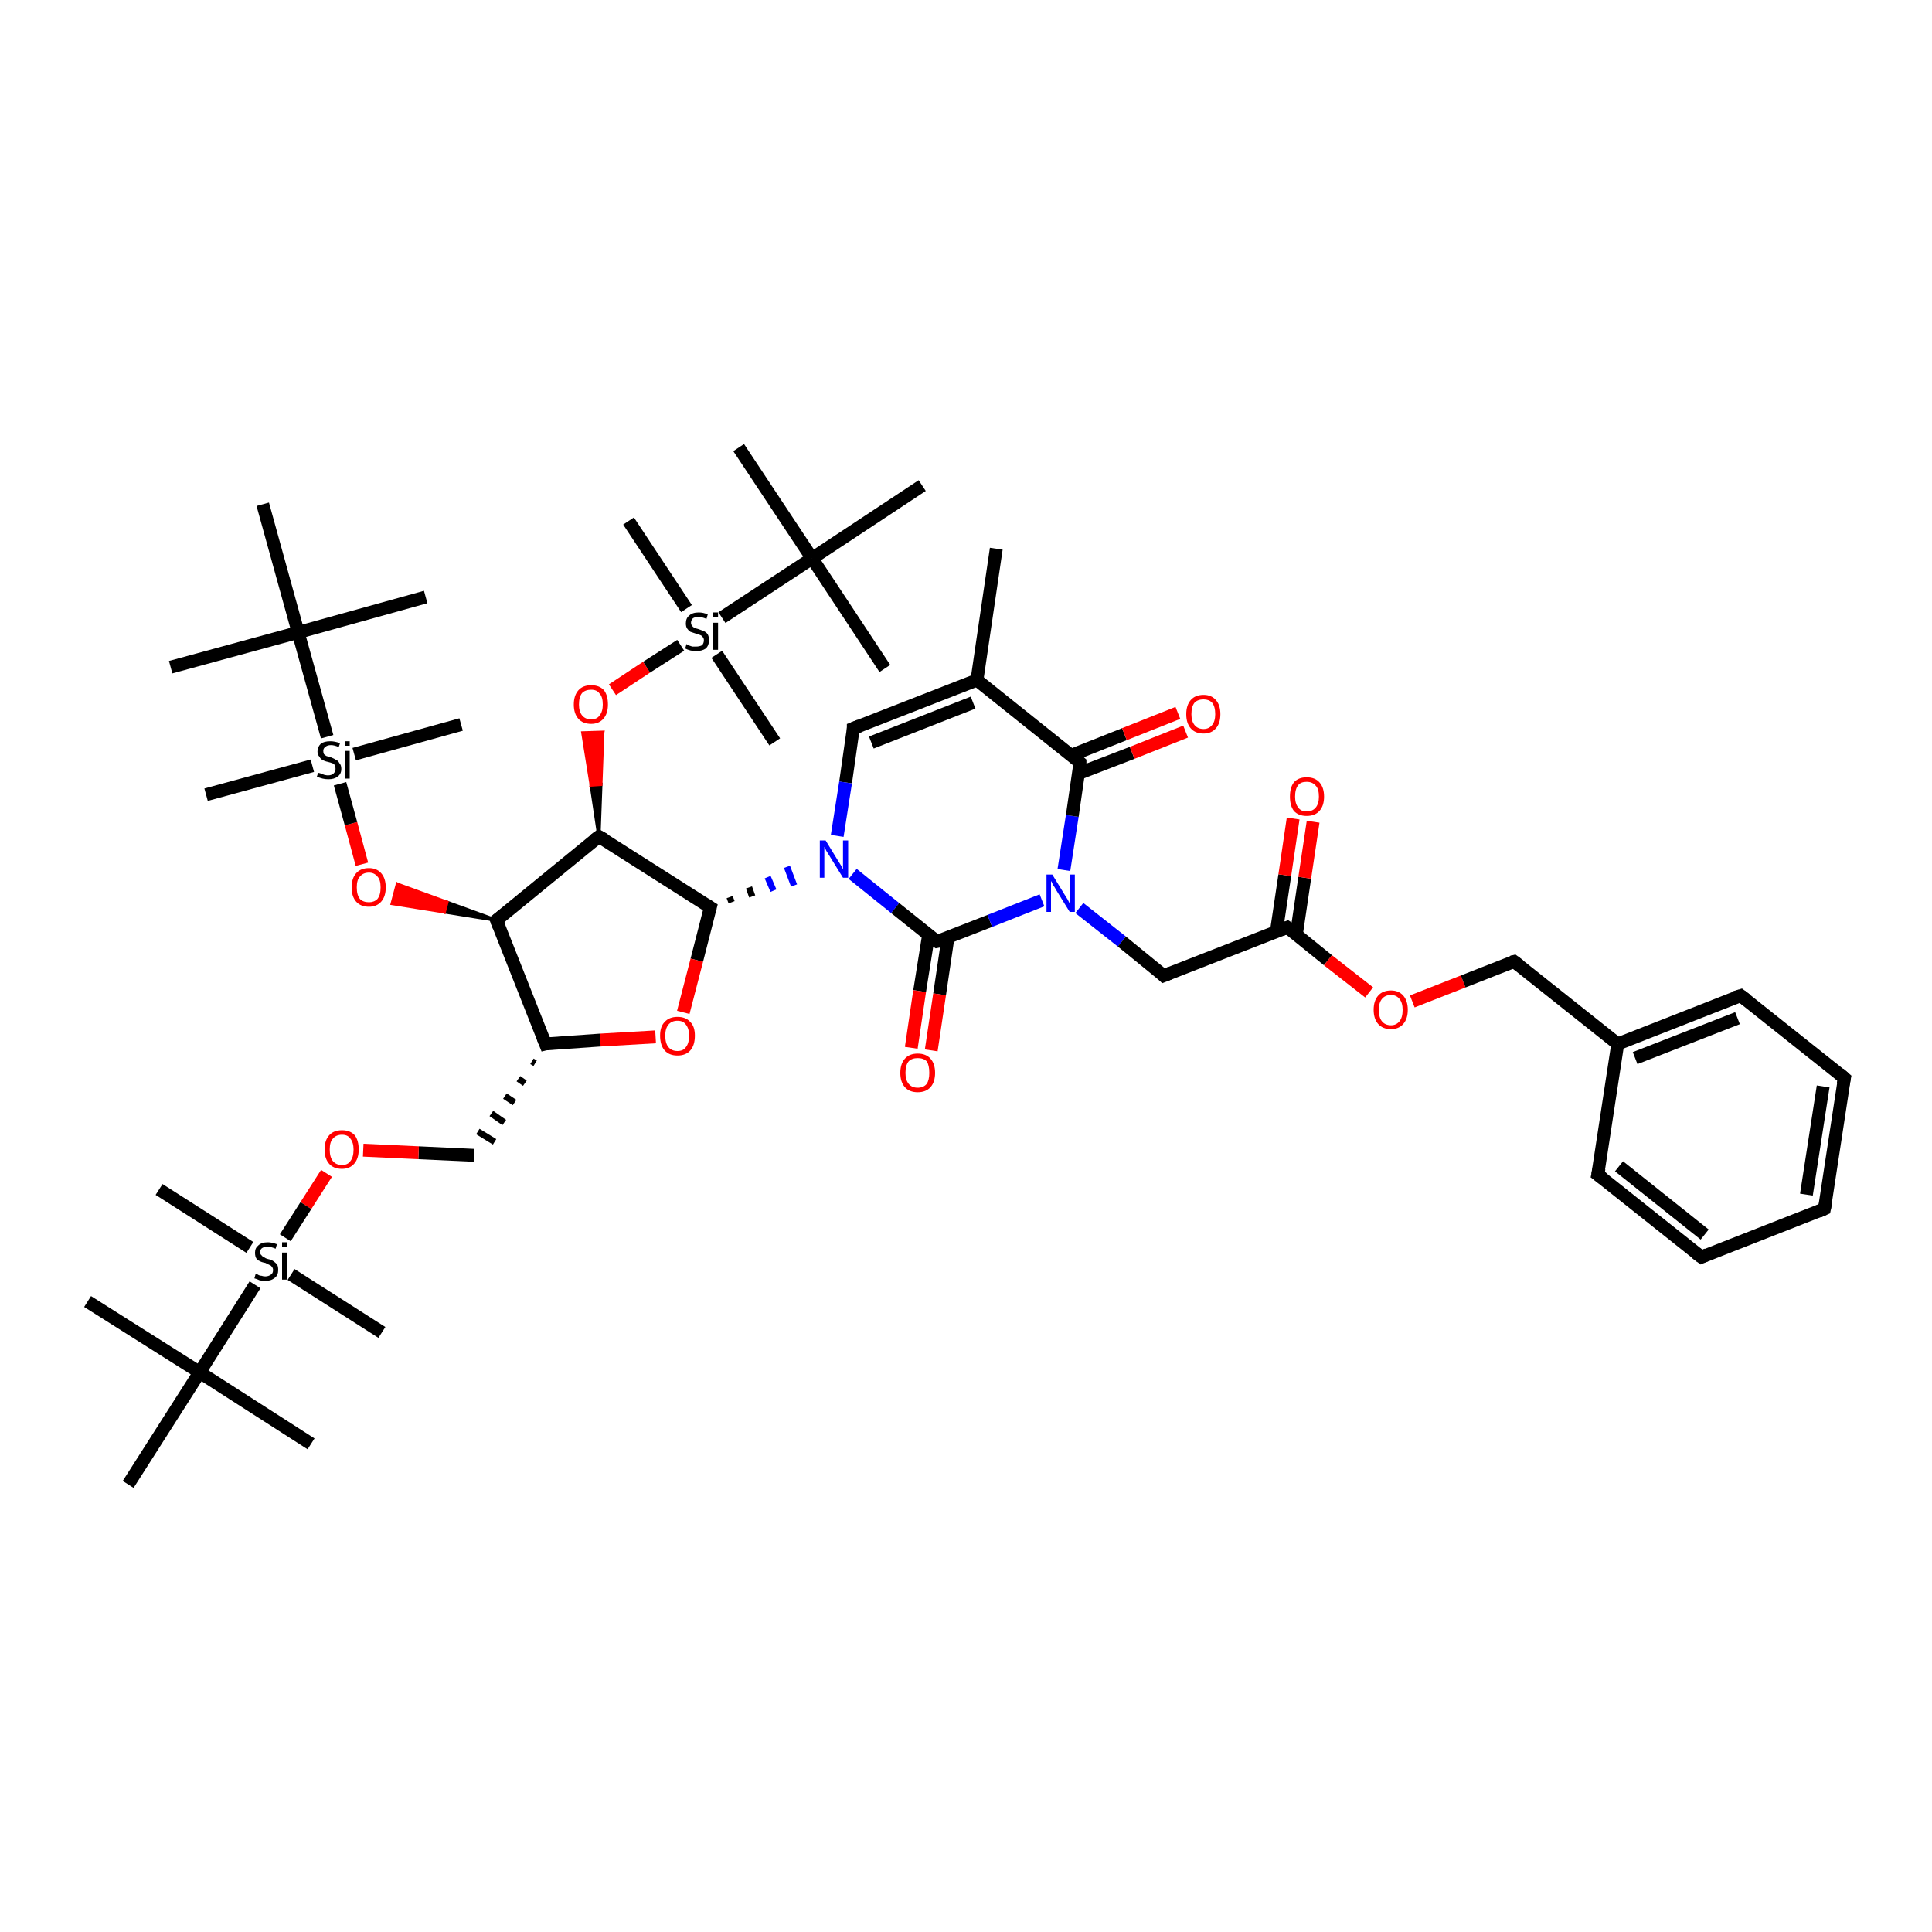 <?xml version='1.0' encoding='iso-8859-1'?>
<svg version='1.1' baseProfile='full'
              xmlns='http://www.w3.org/2000/svg'
                      xmlns:rdkit='http://www.rdkit.org/xml'
                      xmlns:xlink='http://www.w3.org/1999/xlink'
                  xml:space='preserve'
width='300px' height='300px' viewBox='0 0 300 300'>
<!-- END OF HEADER -->
<rect style='opacity:1.0;fill:#FFFFFF;stroke:none' width='300.0' height='300.0' x='0.0' y='0.0'> </rect>
<path class='bond-0 atom-0 atom-1' d='M 154.7,85.2 L 151.7,105.6' style='fill:none;fill-rule:evenodd;stroke:#000000;stroke-width:2.0px;stroke-linecap:butt;stroke-linejoin:miter;stroke-opacity:1' />
<path class='bond-1 atom-1 atom-2' d='M 151.7,105.6 L 132.5,113.1' style='fill:none;fill-rule:evenodd;stroke:#000000;stroke-width:2.0px;stroke-linecap:butt;stroke-linejoin:miter;stroke-opacity:1' />
<path class='bond-1 atom-1 atom-2' d='M 151.1,109.1 L 135.3,115.3' style='fill:none;fill-rule:evenodd;stroke:#000000;stroke-width:2.0px;stroke-linecap:butt;stroke-linejoin:miter;stroke-opacity:1' />
<path class='bond-2 atom-2 atom-3' d='M 132.5,113.1 L 131.3,121.5' style='fill:none;fill-rule:evenodd;stroke:#000000;stroke-width:2.0px;stroke-linecap:butt;stroke-linejoin:miter;stroke-opacity:1' />
<path class='bond-2 atom-2 atom-3' d='M 131.3,121.5 L 130.0,129.8' style='fill:none;fill-rule:evenodd;stroke:#0000FF;stroke-width:2.0px;stroke-linecap:butt;stroke-linejoin:miter;stroke-opacity:1' />
<path class='bond-3 atom-4 atom-3' d='M 113.6,140.1 L 113.3,139.3' style='fill:none;fill-rule:evenodd;stroke:#000000;stroke-width:1.0px;stroke-linecap:butt;stroke-linejoin:miter;stroke-opacity:1' />
<path class='bond-3 atom-4 atom-3' d='M 116.8,139.2 L 116.3,137.8' style='fill:none;fill-rule:evenodd;stroke:#000000;stroke-width:1.0px;stroke-linecap:butt;stroke-linejoin:miter;stroke-opacity:1' />
<path class='bond-3 atom-4 atom-3' d='M 120.1,138.3 L 119.2,136.2' style='fill:none;fill-rule:evenodd;stroke:#0000FF;stroke-width:1.0px;stroke-linecap:butt;stroke-linejoin:miter;stroke-opacity:1' />
<path class='bond-3 atom-4 atom-3' d='M 123.3,137.5 L 122.2,134.6' style='fill:none;fill-rule:evenodd;stroke:#0000FF;stroke-width:1.0px;stroke-linecap:butt;stroke-linejoin:miter;stroke-opacity:1' />
<path class='bond-4 atom-4 atom-5' d='M 110.3,140.9 L 108.2,149.1' style='fill:none;fill-rule:evenodd;stroke:#000000;stroke-width:2.0px;stroke-linecap:butt;stroke-linejoin:miter;stroke-opacity:1' />
<path class='bond-4 atom-4 atom-5' d='M 108.2,149.1 L 106.1,157.2' style='fill:none;fill-rule:evenodd;stroke:#FF0000;stroke-width:2.0px;stroke-linecap:butt;stroke-linejoin:miter;stroke-opacity:1' />
<path class='bond-5 atom-5 atom-6' d='M 101.8,161.0 L 93.2,161.5' style='fill:none;fill-rule:evenodd;stroke:#FF0000;stroke-width:2.0px;stroke-linecap:butt;stroke-linejoin:miter;stroke-opacity:1' />
<path class='bond-5 atom-5 atom-6' d='M 93.2,161.5 L 84.7,162.1' style='fill:none;fill-rule:evenodd;stroke:#000000;stroke-width:2.0px;stroke-linecap:butt;stroke-linejoin:miter;stroke-opacity:1' />
<path class='bond-6 atom-6 atom-7' d='M 82.6,164.8 L 83.1,165.1' style='fill:none;fill-rule:evenodd;stroke:#000000;stroke-width:1.0px;stroke-linecap:butt;stroke-linejoin:miter;stroke-opacity:1' />
<path class='bond-6 atom-6 atom-7' d='M 80.5,167.5 L 81.5,168.2' style='fill:none;fill-rule:evenodd;stroke:#000000;stroke-width:1.0px;stroke-linecap:butt;stroke-linejoin:miter;stroke-opacity:1' />
<path class='bond-6 atom-6 atom-7' d='M 78.4,170.2 L 79.9,171.2' style='fill:none;fill-rule:evenodd;stroke:#000000;stroke-width:1.0px;stroke-linecap:butt;stroke-linejoin:miter;stroke-opacity:1' />
<path class='bond-6 atom-6 atom-7' d='M 76.3,172.9 L 78.3,174.3' style='fill:none;fill-rule:evenodd;stroke:#000000;stroke-width:1.0px;stroke-linecap:butt;stroke-linejoin:miter;stroke-opacity:1' />
<path class='bond-6 atom-6 atom-7' d='M 74.2,175.7 L 76.8,177.3' style='fill:none;fill-rule:evenodd;stroke:#000000;stroke-width:1.0px;stroke-linecap:butt;stroke-linejoin:miter;stroke-opacity:1' />
<path class='bond-7 atom-7 atom-8' d='M 73.6,179.4 L 65.0,179.0' style='fill:none;fill-rule:evenodd;stroke:#000000;stroke-width:2.0px;stroke-linecap:butt;stroke-linejoin:miter;stroke-opacity:1' />
<path class='bond-7 atom-7 atom-8' d='M 65.0,179.0 L 56.4,178.6' style='fill:none;fill-rule:evenodd;stroke:#FF0000;stroke-width:2.0px;stroke-linecap:butt;stroke-linejoin:miter;stroke-opacity:1' />
<path class='bond-8 atom-8 atom-9' d='M 50.7,182.2 L 47.5,187.2' style='fill:none;fill-rule:evenodd;stroke:#FF0000;stroke-width:2.0px;stroke-linecap:butt;stroke-linejoin:miter;stroke-opacity:1' />
<path class='bond-8 atom-8 atom-9' d='M 47.5,187.2 L 44.3,192.2' style='fill:none;fill-rule:evenodd;stroke:#000000;stroke-width:2.0px;stroke-linecap:butt;stroke-linejoin:miter;stroke-opacity:1' />
<path class='bond-9 atom-9 atom-10' d='M 38.8,193.7 L 24.7,184.7' style='fill:none;fill-rule:evenodd;stroke:#000000;stroke-width:2.0px;stroke-linecap:butt;stroke-linejoin:miter;stroke-opacity:1' />
<path class='bond-10 atom-9 atom-11' d='M 45.2,197.9 L 59.3,206.9' style='fill:none;fill-rule:evenodd;stroke:#000000;stroke-width:2.0px;stroke-linecap:butt;stroke-linejoin:miter;stroke-opacity:1' />
<path class='bond-11 atom-9 atom-12' d='M 39.6,199.5 L 31.0,213.1' style='fill:none;fill-rule:evenodd;stroke:#000000;stroke-width:2.0px;stroke-linecap:butt;stroke-linejoin:miter;stroke-opacity:1' />
<path class='bond-12 atom-12 atom-13' d='M 31.0,213.1 L 48.3,224.2' style='fill:none;fill-rule:evenodd;stroke:#000000;stroke-width:2.0px;stroke-linecap:butt;stroke-linejoin:miter;stroke-opacity:1' />
<path class='bond-13 atom-12 atom-14' d='M 31.0,213.1 L 13.6,202.1' style='fill:none;fill-rule:evenodd;stroke:#000000;stroke-width:2.0px;stroke-linecap:butt;stroke-linejoin:miter;stroke-opacity:1' />
<path class='bond-14 atom-12 atom-15' d='M 31.0,213.1 L 19.9,230.5' style='fill:none;fill-rule:evenodd;stroke:#000000;stroke-width:2.0px;stroke-linecap:butt;stroke-linejoin:miter;stroke-opacity:1' />
<path class='bond-15 atom-6 atom-16' d='M 84.7,162.1 L 77.1,142.9' style='fill:none;fill-rule:evenodd;stroke:#000000;stroke-width:2.0px;stroke-linecap:butt;stroke-linejoin:miter;stroke-opacity:1' />
<path class='bond-16 atom-16 atom-17' d='M 77.1,142.9 L 69.0,141.6 L 69.4,140.1 Z' style='fill:#000000;fill-rule:evenodd;fill-opacity:1;stroke:#000000;stroke-width:0.5px;stroke-linecap:butt;stroke-linejoin:miter;stroke-opacity:1;' />
<path class='bond-16 atom-16 atom-17' d='M 69.0,141.6 L 61.7,137.3 L 60.9,140.3 Z' style='fill:#FF0000;fill-rule:evenodd;fill-opacity:1;stroke:#FF0000;stroke-width:0.5px;stroke-linecap:butt;stroke-linejoin:miter;stroke-opacity:1;' />
<path class='bond-16 atom-16 atom-17' d='M 69.0,141.6 L 69.4,140.1 L 61.7,137.3 Z' style='fill:#FF0000;fill-rule:evenodd;fill-opacity:1;stroke:#FF0000;stroke-width:0.5px;stroke-linecap:butt;stroke-linejoin:miter;stroke-opacity:1;' />
<path class='bond-17 atom-17 atom-18' d='M 56.2,134.2 L 54.5,127.9' style='fill:none;fill-rule:evenodd;stroke:#FF0000;stroke-width:2.0px;stroke-linecap:butt;stroke-linejoin:miter;stroke-opacity:1' />
<path class='bond-17 atom-17 atom-18' d='M 54.5,127.9 L 52.8,121.7' style='fill:none;fill-rule:evenodd;stroke:#000000;stroke-width:2.0px;stroke-linecap:butt;stroke-linejoin:miter;stroke-opacity:1' />
<path class='bond-18 atom-18 atom-19' d='M 48.5,118.9 L 32.0,123.4' style='fill:none;fill-rule:evenodd;stroke:#000000;stroke-width:2.0px;stroke-linecap:butt;stroke-linejoin:miter;stroke-opacity:1' />
<path class='bond-19 atom-18 atom-20' d='M 55.0,117.1 L 71.6,112.5' style='fill:none;fill-rule:evenodd;stroke:#000000;stroke-width:2.0px;stroke-linecap:butt;stroke-linejoin:miter;stroke-opacity:1' />
<path class='bond-20 atom-18 atom-21' d='M 50.8,114.4 L 46.3,98.2' style='fill:none;fill-rule:evenodd;stroke:#000000;stroke-width:2.0px;stroke-linecap:butt;stroke-linejoin:miter;stroke-opacity:1' />
<path class='bond-21 atom-21 atom-22' d='M 46.3,98.2 L 26.5,103.6' style='fill:none;fill-rule:evenodd;stroke:#000000;stroke-width:2.0px;stroke-linecap:butt;stroke-linejoin:miter;stroke-opacity:1' />
<path class='bond-22 atom-21 atom-23' d='M 46.3,98.2 L 66.1,92.7' style='fill:none;fill-rule:evenodd;stroke:#000000;stroke-width:2.0px;stroke-linecap:butt;stroke-linejoin:miter;stroke-opacity:1' />
<path class='bond-23 atom-21 atom-24' d='M 46.3,98.2 L 40.8,78.3' style='fill:none;fill-rule:evenodd;stroke:#000000;stroke-width:2.0px;stroke-linecap:butt;stroke-linejoin:miter;stroke-opacity:1' />
<path class='bond-24 atom-16 atom-25' d='M 77.1,142.9 L 93.0,129.9' style='fill:none;fill-rule:evenodd;stroke:#000000;stroke-width:2.0px;stroke-linecap:butt;stroke-linejoin:miter;stroke-opacity:1' />
<path class='bond-25 atom-25 atom-26' d='M 93.0,129.9 L 91.8,121.9 L 93.3,121.8 Z' style='fill:#000000;fill-rule:evenodd;fill-opacity:1;stroke:#000000;stroke-width:0.5px;stroke-linecap:butt;stroke-linejoin:miter;stroke-opacity:1;' />
<path class='bond-25 atom-25 atom-26' d='M 91.8,121.9 L 93.6,113.7 L 90.5,113.8 Z' style='fill:#FF0000;fill-rule:evenodd;fill-opacity:1;stroke:#FF0000;stroke-width:0.5px;stroke-linecap:butt;stroke-linejoin:miter;stroke-opacity:1;' />
<path class='bond-25 atom-25 atom-26' d='M 91.8,121.9 L 93.3,121.8 L 93.6,113.7 Z' style='fill:#FF0000;fill-rule:evenodd;fill-opacity:1;stroke:#FF0000;stroke-width:0.5px;stroke-linecap:butt;stroke-linejoin:miter;stroke-opacity:1;' />
<path class='bond-26 atom-26 atom-27' d='M 95.1,107.1 L 100.4,103.6' style='fill:none;fill-rule:evenodd;stroke:#FF0000;stroke-width:2.0px;stroke-linecap:butt;stroke-linejoin:miter;stroke-opacity:1' />
<path class='bond-26 atom-26 atom-27' d='M 100.4,103.6 L 105.7,100.2' style='fill:none;fill-rule:evenodd;stroke:#000000;stroke-width:2.0px;stroke-linecap:butt;stroke-linejoin:miter;stroke-opacity:1' />
<path class='bond-27 atom-27 atom-28' d='M 106.6,94.5 L 97.6,80.9' style='fill:none;fill-rule:evenodd;stroke:#000000;stroke-width:2.0px;stroke-linecap:butt;stroke-linejoin:miter;stroke-opacity:1' />
<path class='bond-28 atom-27 atom-29' d='M 111.3,101.6 L 120.3,115.2' style='fill:none;fill-rule:evenodd;stroke:#000000;stroke-width:2.0px;stroke-linecap:butt;stroke-linejoin:miter;stroke-opacity:1' />
<path class='bond-29 atom-27 atom-30' d='M 112.1,95.9 L 126.1,86.7' style='fill:none;fill-rule:evenodd;stroke:#000000;stroke-width:2.0px;stroke-linecap:butt;stroke-linejoin:miter;stroke-opacity:1' />
<path class='bond-30 atom-30 atom-31' d='M 126.1,86.7 L 114.7,69.5' style='fill:none;fill-rule:evenodd;stroke:#000000;stroke-width:2.0px;stroke-linecap:butt;stroke-linejoin:miter;stroke-opacity:1' />
<path class='bond-31 atom-30 atom-32' d='M 126.1,86.7 L 137.4,103.8' style='fill:none;fill-rule:evenodd;stroke:#000000;stroke-width:2.0px;stroke-linecap:butt;stroke-linejoin:miter;stroke-opacity:1' />
<path class='bond-32 atom-30 atom-33' d='M 126.1,86.7 L 143.2,75.4' style='fill:none;fill-rule:evenodd;stroke:#000000;stroke-width:2.0px;stroke-linecap:butt;stroke-linejoin:miter;stroke-opacity:1' />
<path class='bond-33 atom-3 atom-34' d='M 132.4,135.7 L 139.0,141.0' style='fill:none;fill-rule:evenodd;stroke:#0000FF;stroke-width:2.0px;stroke-linecap:butt;stroke-linejoin:miter;stroke-opacity:1' />
<path class='bond-33 atom-3 atom-34' d='M 139.0,141.0 L 145.5,146.2' style='fill:none;fill-rule:evenodd;stroke:#000000;stroke-width:2.0px;stroke-linecap:butt;stroke-linejoin:miter;stroke-opacity:1' />
<path class='bond-34 atom-34 atom-35' d='M 144.2,145.1 L 142.8,153.9' style='fill:none;fill-rule:evenodd;stroke:#000000;stroke-width:2.0px;stroke-linecap:butt;stroke-linejoin:miter;stroke-opacity:1' />
<path class='bond-34 atom-34 atom-35' d='M 142.8,153.9 L 141.5,162.7' style='fill:none;fill-rule:evenodd;stroke:#FF0000;stroke-width:2.0px;stroke-linecap:butt;stroke-linejoin:miter;stroke-opacity:1' />
<path class='bond-34 atom-34 atom-35' d='M 147.2,145.6 L 145.9,154.4' style='fill:none;fill-rule:evenodd;stroke:#000000;stroke-width:2.0px;stroke-linecap:butt;stroke-linejoin:miter;stroke-opacity:1' />
<path class='bond-34 atom-34 atom-35' d='M 145.9,154.4 L 144.6,163.1' style='fill:none;fill-rule:evenodd;stroke:#FF0000;stroke-width:2.0px;stroke-linecap:butt;stroke-linejoin:miter;stroke-opacity:1' />
<path class='bond-35 atom-34 atom-36' d='M 145.5,146.2 L 153.7,143.0' style='fill:none;fill-rule:evenodd;stroke:#000000;stroke-width:2.0px;stroke-linecap:butt;stroke-linejoin:miter;stroke-opacity:1' />
<path class='bond-35 atom-34 atom-36' d='M 153.7,143.0 L 161.8,139.8' style='fill:none;fill-rule:evenodd;stroke:#0000FF;stroke-width:2.0px;stroke-linecap:butt;stroke-linejoin:miter;stroke-opacity:1' />
<path class='bond-36 atom-36 atom-37' d='M 167.6,141.0 L 174.2,146.2' style='fill:none;fill-rule:evenodd;stroke:#0000FF;stroke-width:2.0px;stroke-linecap:butt;stroke-linejoin:miter;stroke-opacity:1' />
<path class='bond-36 atom-36 atom-37' d='M 174.2,146.2 L 180.7,151.5' style='fill:none;fill-rule:evenodd;stroke:#000000;stroke-width:2.0px;stroke-linecap:butt;stroke-linejoin:miter;stroke-opacity:1' />
<path class='bond-37 atom-37 atom-38' d='M 180.7,151.5 L 199.9,144.0' style='fill:none;fill-rule:evenodd;stroke:#000000;stroke-width:2.0px;stroke-linecap:butt;stroke-linejoin:miter;stroke-opacity:1' />
<path class='bond-38 atom-38 atom-39' d='M 201.3,145.1 L 202.6,136.3' style='fill:none;fill-rule:evenodd;stroke:#000000;stroke-width:2.0px;stroke-linecap:butt;stroke-linejoin:miter;stroke-opacity:1' />
<path class='bond-38 atom-38 atom-39' d='M 202.6,136.3 L 203.9,127.6' style='fill:none;fill-rule:evenodd;stroke:#FF0000;stroke-width:2.0px;stroke-linecap:butt;stroke-linejoin:miter;stroke-opacity:1' />
<path class='bond-38 atom-38 atom-39' d='M 198.2,144.6 L 199.5,135.9' style='fill:none;fill-rule:evenodd;stroke:#000000;stroke-width:2.0px;stroke-linecap:butt;stroke-linejoin:miter;stroke-opacity:1' />
<path class='bond-38 atom-38 atom-39' d='M 199.5,135.9 L 200.8,127.1' style='fill:none;fill-rule:evenodd;stroke:#FF0000;stroke-width:2.0px;stroke-linecap:butt;stroke-linejoin:miter;stroke-opacity:1' />
<path class='bond-39 atom-38 atom-40' d='M 199.9,144.0 L 206.2,149.1' style='fill:none;fill-rule:evenodd;stroke:#000000;stroke-width:2.0px;stroke-linecap:butt;stroke-linejoin:miter;stroke-opacity:1' />
<path class='bond-39 atom-38 atom-40' d='M 206.2,149.1 L 212.6,154.1' style='fill:none;fill-rule:evenodd;stroke:#FF0000;stroke-width:2.0px;stroke-linecap:butt;stroke-linejoin:miter;stroke-opacity:1' />
<path class='bond-40 atom-40 atom-41' d='M 219.3,155.5 L 227.2,152.4' style='fill:none;fill-rule:evenodd;stroke:#FF0000;stroke-width:2.0px;stroke-linecap:butt;stroke-linejoin:miter;stroke-opacity:1' />
<path class='bond-40 atom-40 atom-41' d='M 227.2,152.4 L 235.1,149.3' style='fill:none;fill-rule:evenodd;stroke:#000000;stroke-width:2.0px;stroke-linecap:butt;stroke-linejoin:miter;stroke-opacity:1' />
<path class='bond-41 atom-41 atom-42' d='M 235.1,149.3 L 251.2,162.1' style='fill:none;fill-rule:evenodd;stroke:#000000;stroke-width:2.0px;stroke-linecap:butt;stroke-linejoin:miter;stroke-opacity:1' />
<path class='bond-42 atom-42 atom-43' d='M 251.2,162.1 L 270.3,154.6' style='fill:none;fill-rule:evenodd;stroke:#000000;stroke-width:2.0px;stroke-linecap:butt;stroke-linejoin:miter;stroke-opacity:1' />
<path class='bond-42 atom-42 atom-43' d='M 253.9,164.3 L 269.8,158.1' style='fill:none;fill-rule:evenodd;stroke:#000000;stroke-width:2.0px;stroke-linecap:butt;stroke-linejoin:miter;stroke-opacity:1' />
<path class='bond-43 atom-43 atom-44' d='M 270.3,154.6 L 286.4,167.4' style='fill:none;fill-rule:evenodd;stroke:#000000;stroke-width:2.0px;stroke-linecap:butt;stroke-linejoin:miter;stroke-opacity:1' />
<path class='bond-44 atom-44 atom-45' d='M 286.4,167.4 L 283.3,187.7' style='fill:none;fill-rule:evenodd;stroke:#000000;stroke-width:2.0px;stroke-linecap:butt;stroke-linejoin:miter;stroke-opacity:1' />
<path class='bond-44 atom-44 atom-45' d='M 283.1,168.7 L 280.5,185.5' style='fill:none;fill-rule:evenodd;stroke:#000000;stroke-width:2.0px;stroke-linecap:butt;stroke-linejoin:miter;stroke-opacity:1' />
<path class='bond-45 atom-45 atom-46' d='M 283.3,187.7 L 264.2,195.2' style='fill:none;fill-rule:evenodd;stroke:#000000;stroke-width:2.0px;stroke-linecap:butt;stroke-linejoin:miter;stroke-opacity:1' />
<path class='bond-46 atom-46 atom-47' d='M 264.2,195.2 L 248.1,182.4' style='fill:none;fill-rule:evenodd;stroke:#000000;stroke-width:2.0px;stroke-linecap:butt;stroke-linejoin:miter;stroke-opacity:1' />
<path class='bond-46 atom-46 atom-47' d='M 264.7,191.7 L 251.4,181.1' style='fill:none;fill-rule:evenodd;stroke:#000000;stroke-width:2.0px;stroke-linecap:butt;stroke-linejoin:miter;stroke-opacity:1' />
<path class='bond-47 atom-36 atom-48' d='M 165.2,135.1 L 166.5,126.7' style='fill:none;fill-rule:evenodd;stroke:#0000FF;stroke-width:2.0px;stroke-linecap:butt;stroke-linejoin:miter;stroke-opacity:1' />
<path class='bond-47 atom-36 atom-48' d='M 166.5,126.7 L 167.7,118.4' style='fill:none;fill-rule:evenodd;stroke:#000000;stroke-width:2.0px;stroke-linecap:butt;stroke-linejoin:miter;stroke-opacity:1' />
<path class='bond-48 atom-48 atom-49' d='M 167.5,120.1 L 175.8,116.9' style='fill:none;fill-rule:evenodd;stroke:#000000;stroke-width:2.0px;stroke-linecap:butt;stroke-linejoin:miter;stroke-opacity:1' />
<path class='bond-48 atom-48 atom-49' d='M 175.8,116.9 L 184.1,113.6' style='fill:none;fill-rule:evenodd;stroke:#FF0000;stroke-width:2.0px;stroke-linecap:butt;stroke-linejoin:miter;stroke-opacity:1' />
<path class='bond-48 atom-48 atom-49' d='M 166.3,117.3 L 174.6,114.0' style='fill:none;fill-rule:evenodd;stroke:#000000;stroke-width:2.0px;stroke-linecap:butt;stroke-linejoin:miter;stroke-opacity:1' />
<path class='bond-48 atom-48 atom-49' d='M 174.6,114.0 L 182.9,110.7' style='fill:none;fill-rule:evenodd;stroke:#FF0000;stroke-width:2.0px;stroke-linecap:butt;stroke-linejoin:miter;stroke-opacity:1' />
<path class='bond-49 atom-48 atom-1' d='M 167.7,118.4 L 151.7,105.6' style='fill:none;fill-rule:evenodd;stroke:#000000;stroke-width:2.0px;stroke-linecap:butt;stroke-linejoin:miter;stroke-opacity:1' />
<path class='bond-50 atom-25 atom-4' d='M 93.0,129.9 L 110.3,140.9' style='fill:none;fill-rule:evenodd;stroke:#000000;stroke-width:2.0px;stroke-linecap:butt;stroke-linejoin:miter;stroke-opacity:1' />
<path class='bond-51 atom-47 atom-42' d='M 248.1,182.4 L 251.2,162.1' style='fill:none;fill-rule:evenodd;stroke:#000000;stroke-width:2.0px;stroke-linecap:butt;stroke-linejoin:miter;stroke-opacity:1' />
<path d='M 133.5,112.7 L 132.5,113.1 L 132.5,113.5' style='fill:none;stroke:#000000;stroke-width:2.0px;stroke-linecap:butt;stroke-linejoin:miter;stroke-opacity:1;' />
<path d='M 110.2,141.3 L 110.3,140.9 L 109.5,140.4' style='fill:none;stroke:#000000;stroke-width:2.0px;stroke-linecap:butt;stroke-linejoin:miter;stroke-opacity:1;' />
<path d='M 85.1,162.0 L 84.7,162.1 L 84.3,161.1' style='fill:none;stroke:#000000;stroke-width:2.0px;stroke-linecap:butt;stroke-linejoin:miter;stroke-opacity:1;' />
<path d='M 77.5,143.9 L 77.1,142.9 L 77.9,142.3' style='fill:none;stroke:#000000;stroke-width:2.0px;stroke-linecap:butt;stroke-linejoin:miter;stroke-opacity:1;' />
<path d='M 92.2,130.5 L 93.0,129.9 L 93.9,130.4' style='fill:none;stroke:#000000;stroke-width:2.0px;stroke-linecap:butt;stroke-linejoin:miter;stroke-opacity:1;' />
<path d='M 145.2,146.0 L 145.5,146.2 L 146.0,146.1' style='fill:none;stroke:#000000;stroke-width:2.0px;stroke-linecap:butt;stroke-linejoin:miter;stroke-opacity:1;' />
<path d='M 180.4,151.2 L 180.7,151.5 L 181.7,151.1' style='fill:none;stroke:#000000;stroke-width:2.0px;stroke-linecap:butt;stroke-linejoin:miter;stroke-opacity:1;' />
<path d='M 198.9,144.4 L 199.9,144.0 L 200.2,144.2' style='fill:none;stroke:#000000;stroke-width:2.0px;stroke-linecap:butt;stroke-linejoin:miter;stroke-opacity:1;' />
<path d='M 234.7,149.4 L 235.1,149.3 L 235.9,149.9' style='fill:none;stroke:#000000;stroke-width:2.0px;stroke-linecap:butt;stroke-linejoin:miter;stroke-opacity:1;' />
<path d='M 269.3,154.9 L 270.3,154.6 L 271.1,155.2' style='fill:none;stroke:#000000;stroke-width:2.0px;stroke-linecap:butt;stroke-linejoin:miter;stroke-opacity:1;' />
<path d='M 285.6,166.7 L 286.4,167.4 L 286.2,168.4' style='fill:none;stroke:#000000;stroke-width:2.0px;stroke-linecap:butt;stroke-linejoin:miter;stroke-opacity:1;' />
<path d='M 283.5,186.7 L 283.3,187.7 L 282.4,188.1' style='fill:none;stroke:#000000;stroke-width:2.0px;stroke-linecap:butt;stroke-linejoin:miter;stroke-opacity:1;' />
<path d='M 265.1,194.8 L 264.2,195.2 L 263.4,194.6' style='fill:none;stroke:#000000;stroke-width:2.0px;stroke-linecap:butt;stroke-linejoin:miter;stroke-opacity:1;' />
<path d='M 248.9,183.0 L 248.1,182.4 L 248.3,181.4' style='fill:none;stroke:#000000;stroke-width:2.0px;stroke-linecap:butt;stroke-linejoin:miter;stroke-opacity:1;' />
<path d='M 167.7,118.8 L 167.7,118.4 L 166.9,117.7' style='fill:none;stroke:#000000;stroke-width:2.0px;stroke-linecap:butt;stroke-linejoin:miter;stroke-opacity:1;' />
<path class='atom-3' d='M 128.2 130.5
L 130.1 133.6
Q 130.3 133.9, 130.6 134.4
Q 130.9 135.0, 130.9 135.0
L 130.9 130.5
L 131.7 130.5
L 131.7 136.3
L 130.9 136.3
L 128.8 132.9
Q 128.6 132.6, 128.3 132.1
Q 128.1 131.6, 128.0 131.5
L 128.0 136.3
L 127.3 136.3
L 127.3 130.5
L 128.2 130.5
' fill='#0000FF'/>
<path class='atom-5' d='M 102.5 160.8
Q 102.5 159.4, 103.2 158.7
Q 103.9 157.9, 105.2 157.9
Q 106.5 157.9, 107.2 158.7
Q 107.9 159.4, 107.9 160.8
Q 107.9 162.3, 107.2 163.1
Q 106.5 163.9, 105.2 163.9
Q 103.9 163.9, 103.2 163.1
Q 102.5 162.3, 102.5 160.8
M 105.2 163.2
Q 106.1 163.2, 106.5 162.6
Q 107.0 162.0, 107.0 160.8
Q 107.0 159.7, 106.5 159.1
Q 106.1 158.5, 105.2 158.5
Q 104.3 158.5, 103.8 159.1
Q 103.3 159.7, 103.3 160.8
Q 103.3 162.0, 103.8 162.6
Q 104.3 163.2, 105.2 163.2
' fill='#FF0000'/>
<path class='atom-8' d='M 50.4 178.5
Q 50.4 177.1, 51.1 176.3
Q 51.8 175.5, 53.1 175.5
Q 54.4 175.5, 55.1 176.3
Q 55.7 177.1, 55.7 178.5
Q 55.7 179.9, 55.0 180.7
Q 54.3 181.5, 53.1 181.5
Q 51.8 181.5, 51.1 180.7
Q 50.4 179.9, 50.4 178.5
M 53.1 180.9
Q 54.0 180.9, 54.4 180.3
Q 54.9 179.7, 54.9 178.5
Q 54.9 177.4, 54.4 176.8
Q 54.0 176.2, 53.1 176.2
Q 52.2 176.2, 51.7 176.8
Q 51.2 177.3, 51.2 178.5
Q 51.2 179.7, 51.7 180.3
Q 52.2 180.9, 53.1 180.9
' fill='#FF0000'/>
<path class='atom-9' d='M 39.7 197.8
Q 39.8 197.8, 40.0 197.9
Q 40.3 198.1, 40.6 198.1
Q 40.9 198.2, 41.2 198.2
Q 41.7 198.2, 42.1 197.9
Q 42.4 197.7, 42.4 197.2
Q 42.4 196.9, 42.2 196.7
Q 42.1 196.5, 41.8 196.4
Q 41.6 196.3, 41.2 196.1
Q 40.6 196.0, 40.3 195.8
Q 40.0 195.7, 39.8 195.4
Q 39.6 195.1, 39.6 194.5
Q 39.6 193.8, 40.1 193.4
Q 40.6 192.9, 41.6 192.9
Q 42.2 192.9, 43.0 193.2
L 42.8 193.9
Q 42.1 193.6, 41.6 193.6
Q 41.0 193.6, 40.7 193.8
Q 40.4 194.0, 40.4 194.4
Q 40.4 194.8, 40.6 194.9
Q 40.7 195.1, 41.0 195.2
Q 41.2 195.4, 41.6 195.5
Q 42.1 195.6, 42.4 195.8
Q 42.7 196.0, 43.0 196.3
Q 43.2 196.6, 43.2 197.2
Q 43.2 198.0, 42.7 198.4
Q 42.1 198.9, 41.2 198.9
Q 40.7 198.9, 40.3 198.8
Q 39.9 198.6, 39.5 198.5
L 39.7 197.8
' fill='#000000'/>
<path class='atom-9' d='M 43.8 192.9
L 44.6 192.9
L 44.6 193.6
L 43.8 193.6
L 43.8 192.9
M 43.8 194.5
L 44.6 194.5
L 44.6 198.7
L 43.8 198.7
L 43.8 194.5
' fill='#000000'/>
<path class='atom-17' d='M 54.6 137.8
Q 54.6 136.4, 55.3 135.6
Q 56.0 134.8, 57.3 134.8
Q 58.5 134.8, 59.2 135.6
Q 59.9 136.4, 59.9 137.8
Q 59.9 139.2, 59.2 140.0
Q 58.5 140.8, 57.3 140.8
Q 56.0 140.8, 55.3 140.0
Q 54.6 139.2, 54.6 137.8
M 57.3 140.1
Q 58.1 140.1, 58.6 139.6
Q 59.1 139.0, 59.1 137.8
Q 59.1 136.6, 58.6 136.1
Q 58.1 135.5, 57.3 135.5
Q 56.4 135.5, 55.9 136.1
Q 55.4 136.6, 55.4 137.8
Q 55.4 139.0, 55.9 139.6
Q 56.4 140.1, 57.3 140.1
' fill='#FF0000'/>
<path class='atom-18' d='M 49.4 120.0
Q 49.5 120.0, 49.8 120.1
Q 50.1 120.2, 50.3 120.3
Q 50.7 120.4, 50.9 120.4
Q 51.5 120.4, 51.8 120.1
Q 52.1 119.8, 52.1 119.4
Q 52.1 119.0, 52.0 118.8
Q 51.8 118.6, 51.6 118.5
Q 51.3 118.4, 50.9 118.3
Q 50.4 118.2, 50.1 118.0
Q 49.8 117.9, 49.6 117.5
Q 49.3 117.2, 49.3 116.7
Q 49.3 116.0, 49.8 115.5
Q 50.3 115.1, 51.3 115.1
Q 52.0 115.1, 52.8 115.4
L 52.6 116.0
Q 51.9 115.7, 51.4 115.7
Q 50.8 115.7, 50.5 116.0
Q 50.2 116.2, 50.2 116.6
Q 50.2 116.9, 50.3 117.1
Q 50.5 117.3, 50.7 117.4
Q 51.0 117.5, 51.4 117.6
Q 51.9 117.8, 52.2 118.0
Q 52.5 118.1, 52.7 118.5
Q 53.0 118.8, 53.0 119.4
Q 53.0 120.2, 52.4 120.6
Q 51.9 121.0, 51.0 121.0
Q 50.5 121.0, 50.1 120.9
Q 49.7 120.8, 49.2 120.6
L 49.4 120.0
' fill='#000000'/>
<path class='atom-18' d='M 53.6 115.1
L 54.3 115.1
L 54.3 115.8
L 53.6 115.8
L 53.6 115.1
M 53.6 116.6
L 54.3 116.6
L 54.3 120.9
L 53.6 120.9
L 53.6 116.6
' fill='#000000'/>
<path class='atom-26' d='M 89.1 109.4
Q 89.1 108.0, 89.8 107.2
Q 90.5 106.4, 91.8 106.4
Q 93.1 106.4, 93.8 107.2
Q 94.4 108.0, 94.4 109.4
Q 94.4 110.8, 93.7 111.6
Q 93.0 112.4, 91.8 112.4
Q 90.5 112.4, 89.8 111.6
Q 89.1 110.8, 89.1 109.4
M 91.8 111.7
Q 92.7 111.7, 93.1 111.1
Q 93.6 110.5, 93.6 109.4
Q 93.6 108.2, 93.1 107.7
Q 92.7 107.1, 91.8 107.1
Q 90.9 107.1, 90.4 107.6
Q 89.9 108.2, 89.9 109.4
Q 89.9 110.5, 90.4 111.1
Q 90.9 111.7, 91.8 111.7
' fill='#FF0000'/>
<path class='atom-27' d='M 106.6 100.0
Q 106.7 100.1, 106.9 100.2
Q 107.2 100.3, 107.5 100.4
Q 107.8 100.4, 108.1 100.4
Q 108.6 100.4, 109.0 100.2
Q 109.3 99.9, 109.3 99.4
Q 109.3 99.1, 109.1 98.9
Q 109.0 98.7, 108.7 98.6
Q 108.5 98.5, 108.1 98.4
Q 107.5 98.2, 107.2 98.1
Q 106.9 97.9, 106.7 97.6
Q 106.5 97.3, 106.5 96.8
Q 106.5 96.0, 107.0 95.6
Q 107.5 95.1, 108.5 95.1
Q 109.2 95.1, 109.9 95.4
L 109.7 96.1
Q 109.0 95.8, 108.5 95.8
Q 107.9 95.8, 107.6 96.0
Q 107.3 96.3, 107.3 96.7
Q 107.3 97.0, 107.5 97.2
Q 107.6 97.4, 107.9 97.5
Q 108.1 97.6, 108.5 97.7
Q 109.0 97.9, 109.3 98.0
Q 109.7 98.2, 109.9 98.5
Q 110.1 98.9, 110.1 99.4
Q 110.1 100.2, 109.6 100.7
Q 109.0 101.1, 108.1 101.1
Q 107.6 101.1, 107.2 101.0
Q 106.8 100.9, 106.4 100.7
L 106.6 100.0
' fill='#000000'/>
<path class='atom-27' d='M 110.7 95.1
L 111.5 95.1
L 111.5 95.8
L 110.7 95.8
L 110.7 95.1
M 110.7 96.7
L 111.5 96.7
L 111.5 100.9
L 110.7 100.9
L 110.7 96.7
' fill='#000000'/>
<path class='atom-35' d='M 139.8 166.6
Q 139.8 165.2, 140.5 164.4
Q 141.2 163.6, 142.5 163.6
Q 143.8 163.6, 144.5 164.4
Q 145.2 165.2, 145.2 166.6
Q 145.2 168.0, 144.5 168.8
Q 143.8 169.6, 142.5 169.6
Q 141.2 169.6, 140.5 168.8
Q 139.8 168.0, 139.8 166.6
M 142.5 168.9
Q 143.4 168.9, 143.9 168.3
Q 144.3 167.7, 144.3 166.6
Q 144.3 165.4, 143.9 164.8
Q 143.4 164.3, 142.5 164.3
Q 141.6 164.3, 141.1 164.8
Q 140.6 165.4, 140.6 166.6
Q 140.6 167.7, 141.1 168.3
Q 141.6 168.9, 142.5 168.9
' fill='#FF0000'/>
<path class='atom-36' d='M 163.4 135.8
L 165.3 138.9
Q 165.5 139.2, 165.8 139.7
Q 166.1 140.3, 166.1 140.3
L 166.1 135.8
L 166.9 135.8
L 166.9 141.6
L 166.1 141.6
L 164.0 138.2
Q 163.8 137.8, 163.5 137.4
Q 163.3 136.9, 163.2 136.8
L 163.2 141.6
L 162.5 141.6
L 162.5 135.8
L 163.4 135.8
' fill='#0000FF'/>
<path class='atom-39' d='M 200.3 123.7
Q 200.3 122.3, 200.9 121.5
Q 201.6 120.7, 202.9 120.7
Q 204.2 120.7, 204.9 121.5
Q 205.6 122.3, 205.6 123.7
Q 205.6 125.1, 204.9 125.9
Q 204.2 126.7, 202.9 126.7
Q 201.6 126.7, 200.9 125.9
Q 200.3 125.1, 200.3 123.7
M 202.9 126.0
Q 203.8 126.0, 204.3 125.4
Q 204.8 124.8, 204.8 123.7
Q 204.8 122.5, 204.3 122.0
Q 203.8 121.4, 202.9 121.4
Q 202.0 121.4, 201.6 121.9
Q 201.1 122.5, 201.1 123.7
Q 201.1 124.8, 201.6 125.4
Q 202.0 126.0, 202.9 126.0
' fill='#FF0000'/>
<path class='atom-40' d='M 213.3 156.8
Q 213.3 155.4, 214.0 154.6
Q 214.7 153.8, 216.0 153.8
Q 217.2 153.8, 217.9 154.6
Q 218.6 155.4, 218.6 156.8
Q 218.6 158.2, 217.9 159.0
Q 217.2 159.8, 216.0 159.8
Q 214.7 159.8, 214.0 159.0
Q 213.3 158.2, 213.3 156.8
M 216.0 159.2
Q 216.8 159.2, 217.3 158.6
Q 217.8 158.0, 217.8 156.8
Q 217.8 155.7, 217.3 155.1
Q 216.8 154.5, 216.0 154.5
Q 215.1 154.5, 214.6 155.1
Q 214.1 155.7, 214.1 156.8
Q 214.1 158.0, 214.6 158.6
Q 215.1 159.2, 216.0 159.2
' fill='#FF0000'/>
<path class='atom-49' d='M 184.2 110.9
Q 184.2 109.5, 184.9 108.7
Q 185.6 107.9, 186.9 107.9
Q 188.1 107.9, 188.8 108.7
Q 189.5 109.5, 189.5 110.9
Q 189.5 112.3, 188.8 113.1
Q 188.1 113.9, 186.9 113.9
Q 185.6 113.9, 184.9 113.1
Q 184.2 112.3, 184.2 110.9
M 186.9 113.2
Q 187.7 113.2, 188.2 112.6
Q 188.7 112.0, 188.7 110.9
Q 188.7 109.7, 188.2 109.1
Q 187.7 108.6, 186.9 108.6
Q 186.0 108.6, 185.5 109.1
Q 185.0 109.7, 185.0 110.9
Q 185.0 112.0, 185.5 112.6
Q 186.0 113.2, 186.9 113.2
' fill='#FF0000'/>
</svg>
